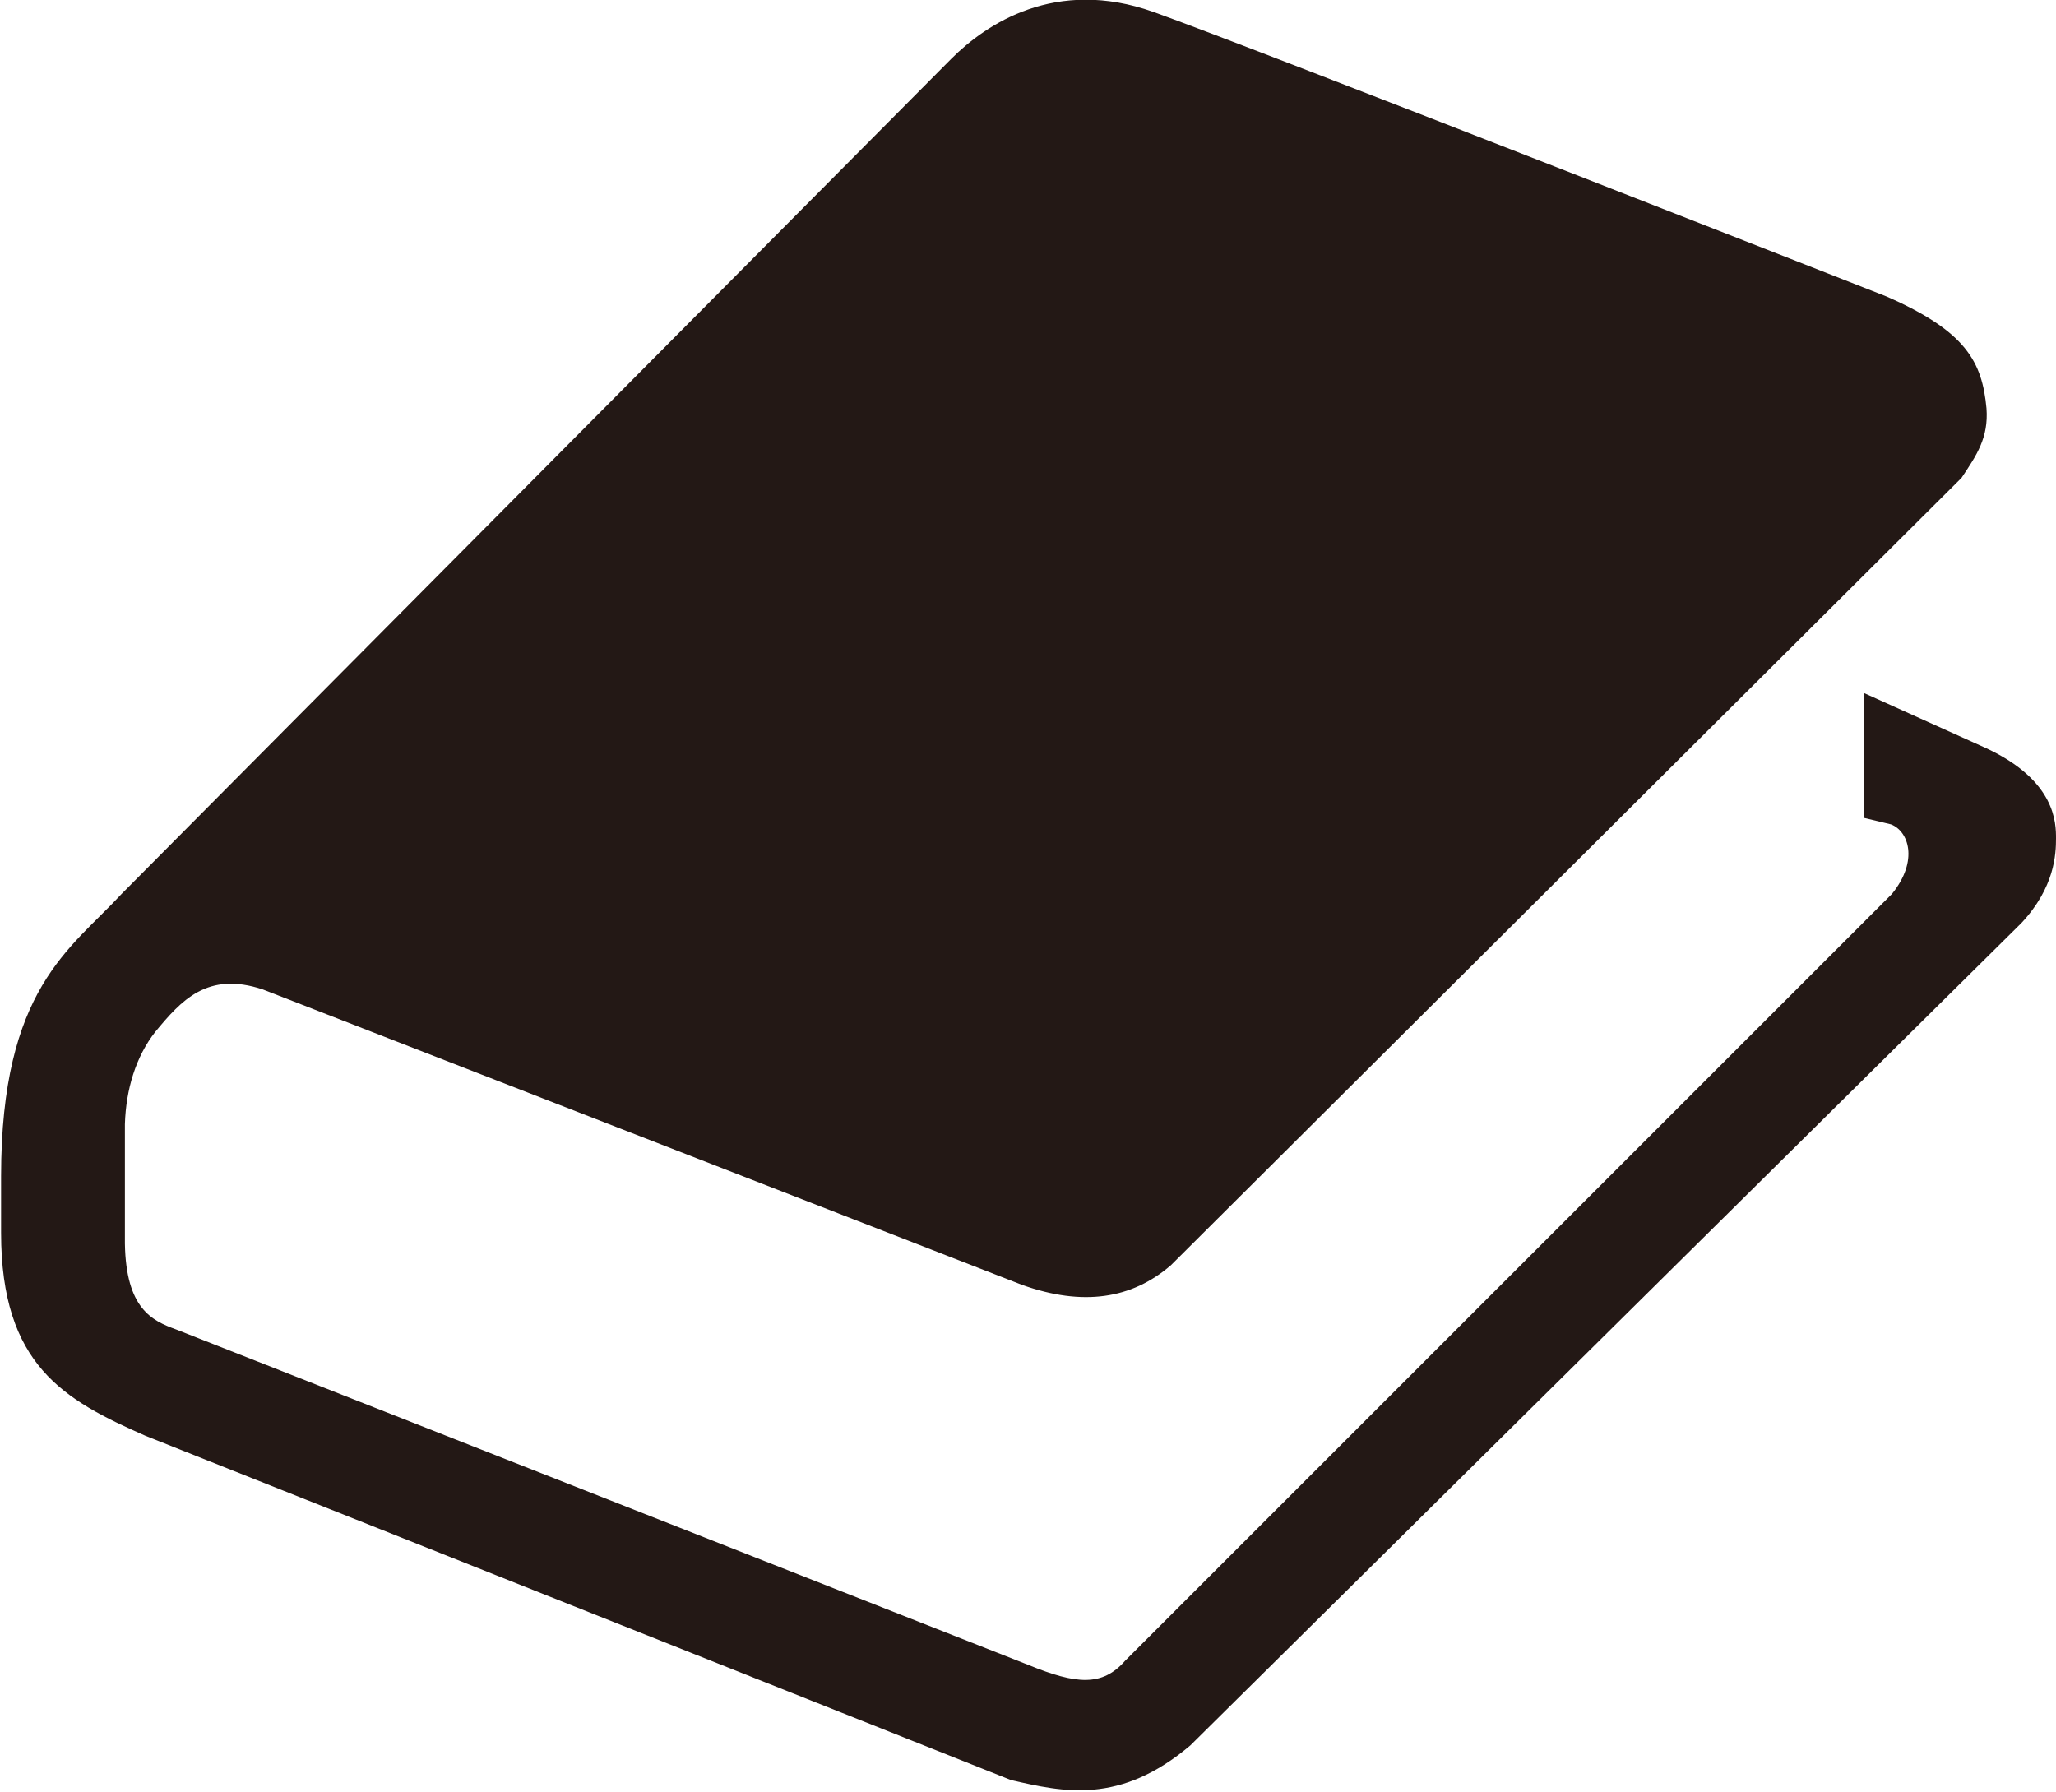 <?xml version="1.0" encoding="UTF-8"?>
<svg id="_レイヤー_2" data-name="レイヤー 2" xmlns="http://www.w3.org/2000/svg" viewBox="0 0 18.93 16.5">
  <defs>
    <style>
      .cls-1 {
        fill: #231815;
        stroke-width: 0px;
      }
    </style>
  </defs>
  <g id="_01" data-name="01">
    <path class="cls-1" d="M8.76.54c.32-.32.96-.75,1.86-.43.9.32,6.75,2.62,6.75,2.62.73.32.88.6.92,1.03.02.27-.09.43-.23.64l-7.28,7.25c-.36.31-.81.38-1.37.18l-6.99-2.72c-.51-.17-.75.1-.99.39-.18.23-.27.53-.28.85v1.1c.01.6.25.71.47.79l7.85,3.09c.44.18.68.2.89-.04l7.06-7.06c.25-.31.15-.58-.01-.64l-.25-.06v-1.15l1.13.51c.64.3.64.69.64.83s-.01.45-.32.78l-7.65,7.57c-.65.55-1.17.43-1.65.32l-7.97-3.17c-.75-.33-1.33-.65-1.33-1.87v-.52c0-1.73.64-2.09,1.11-2.6L8.76.54Z"/>
  </g>
</svg>